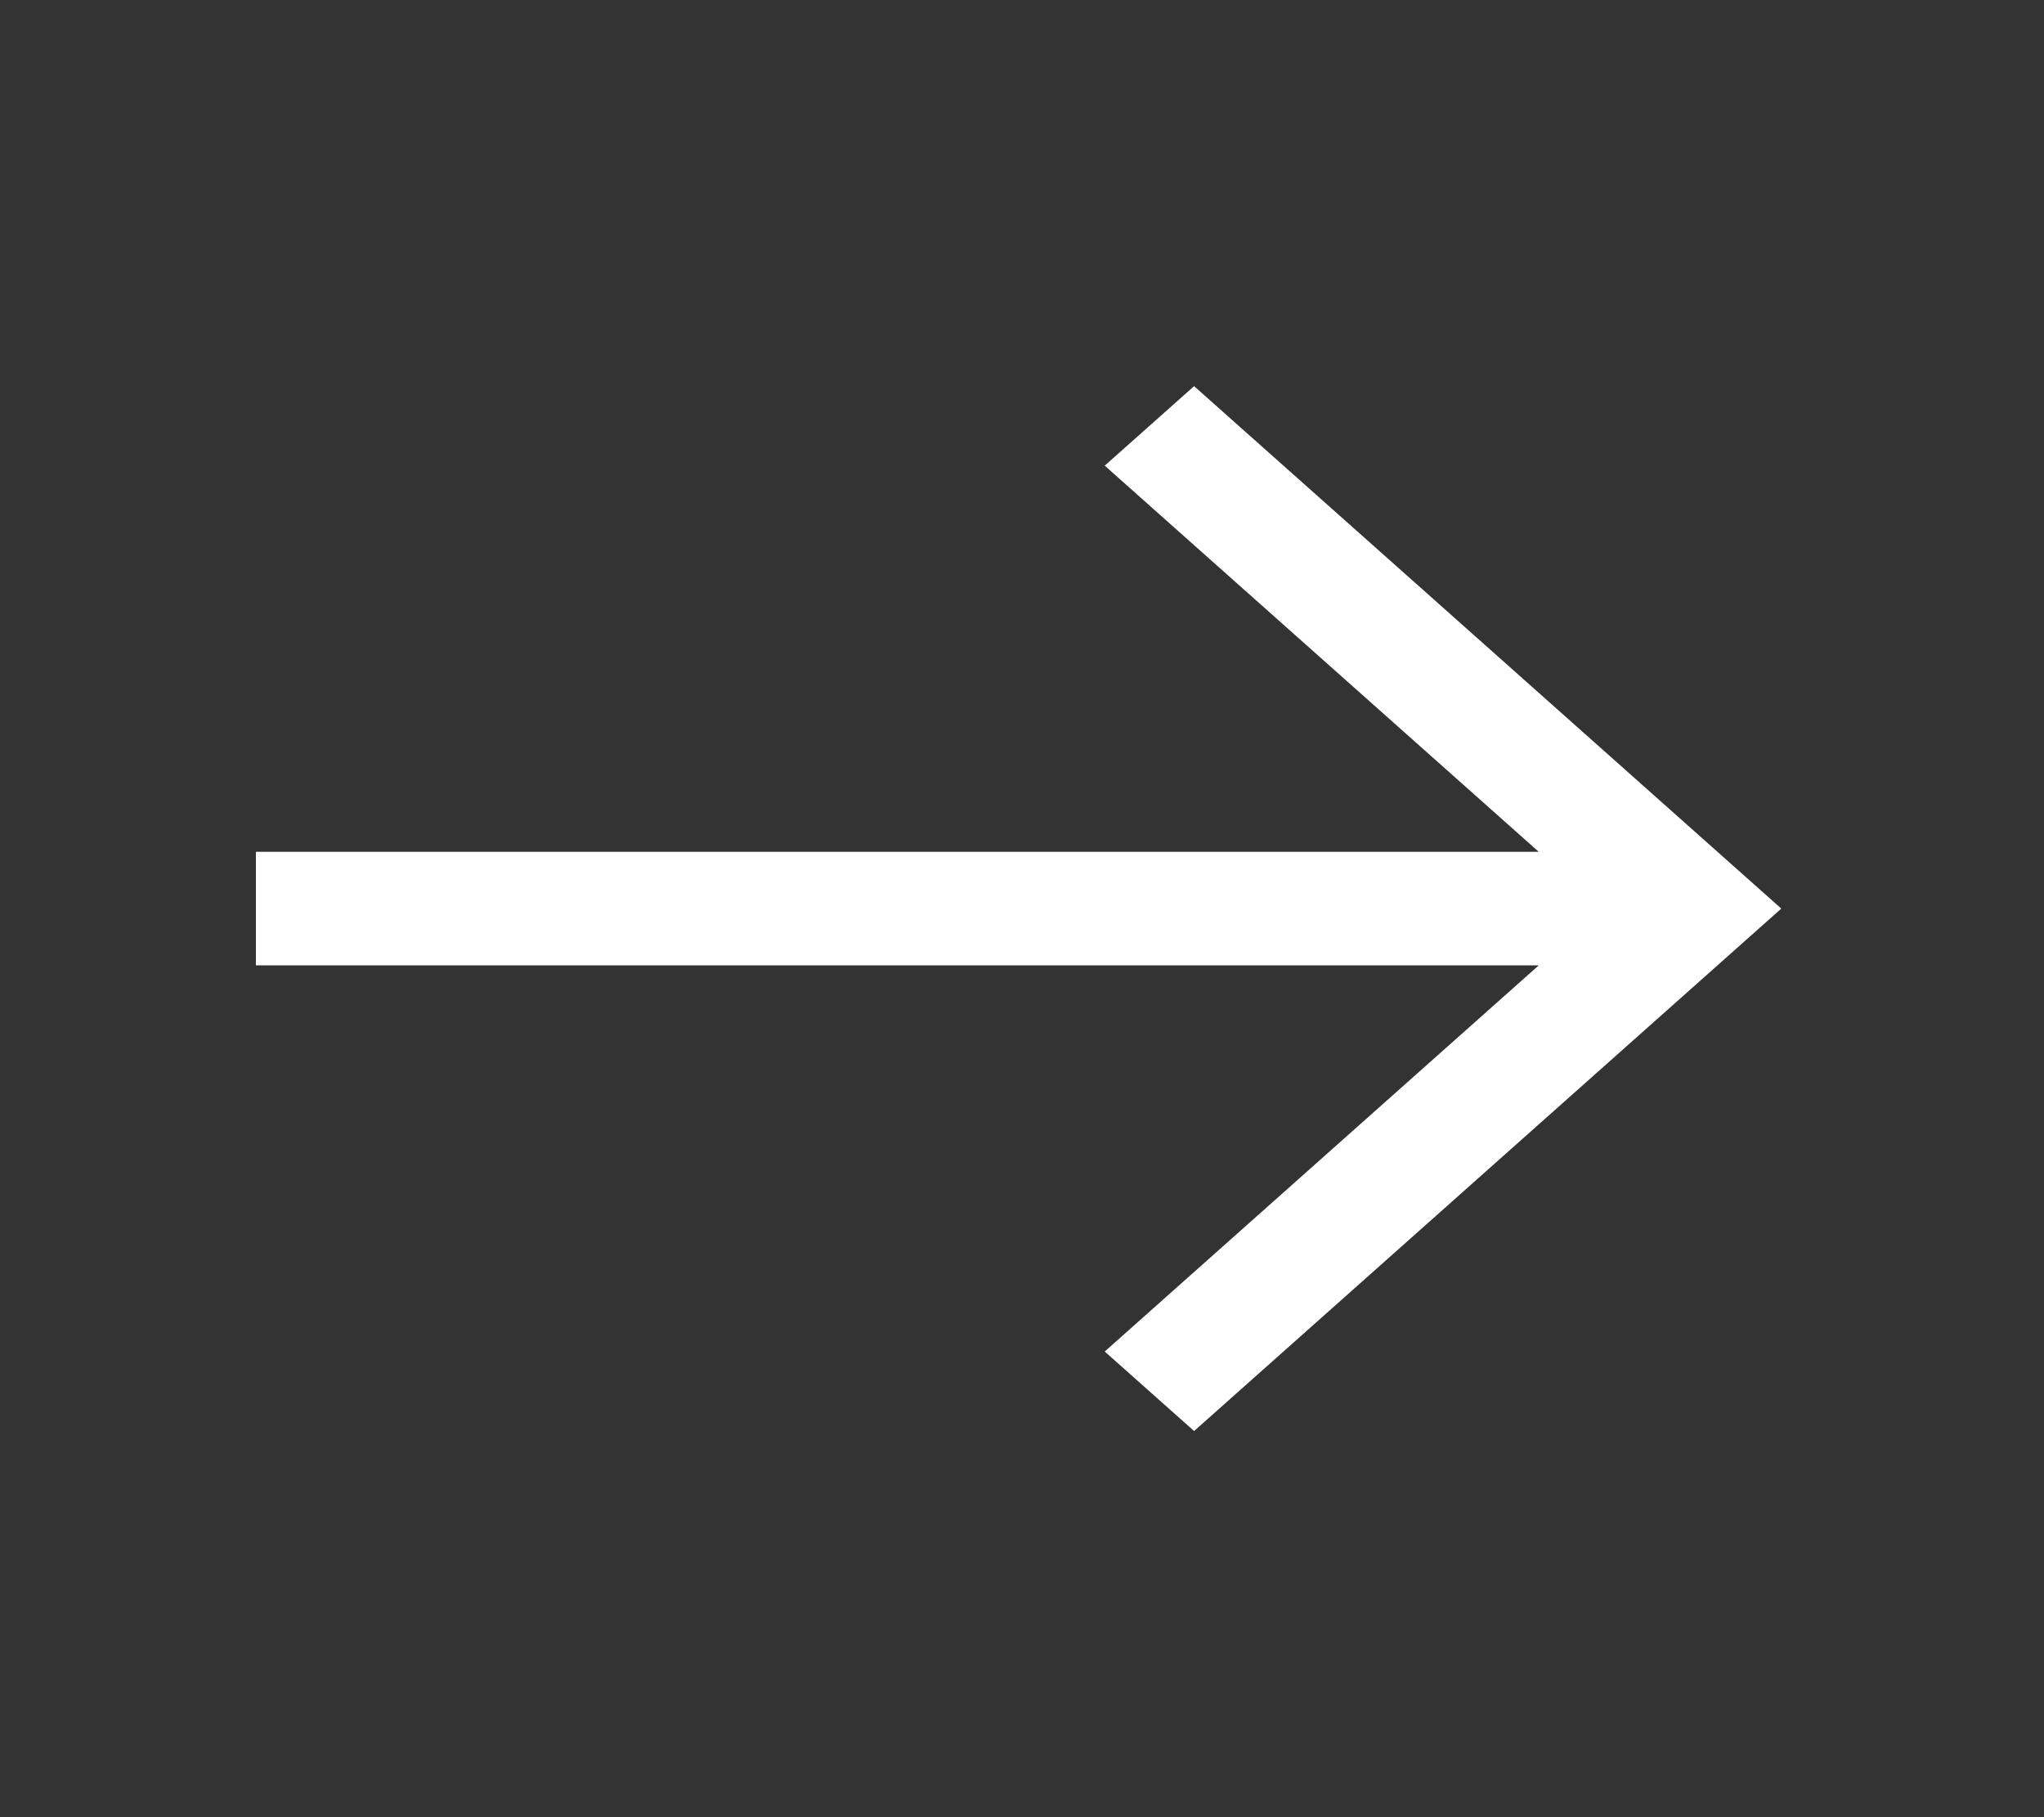 <?xml version="1.0" encoding="UTF-8"?> <svg xmlns="http://www.w3.org/2000/svg" width="36" height="32" viewBox="0 0 36 32" fill="none"><rect x="0" y="0" width="36" height="32" fill="#333333" stroke="none"/><path d="M21.031 6.8L19.457 8.2L27.101 15H4.507V17H27.101L19.457 23.8L21.031 25.2L30.586 16.7L31.373 16L30.586 15.3L21.031 6.8Z" fill="white"></path></svg> 
